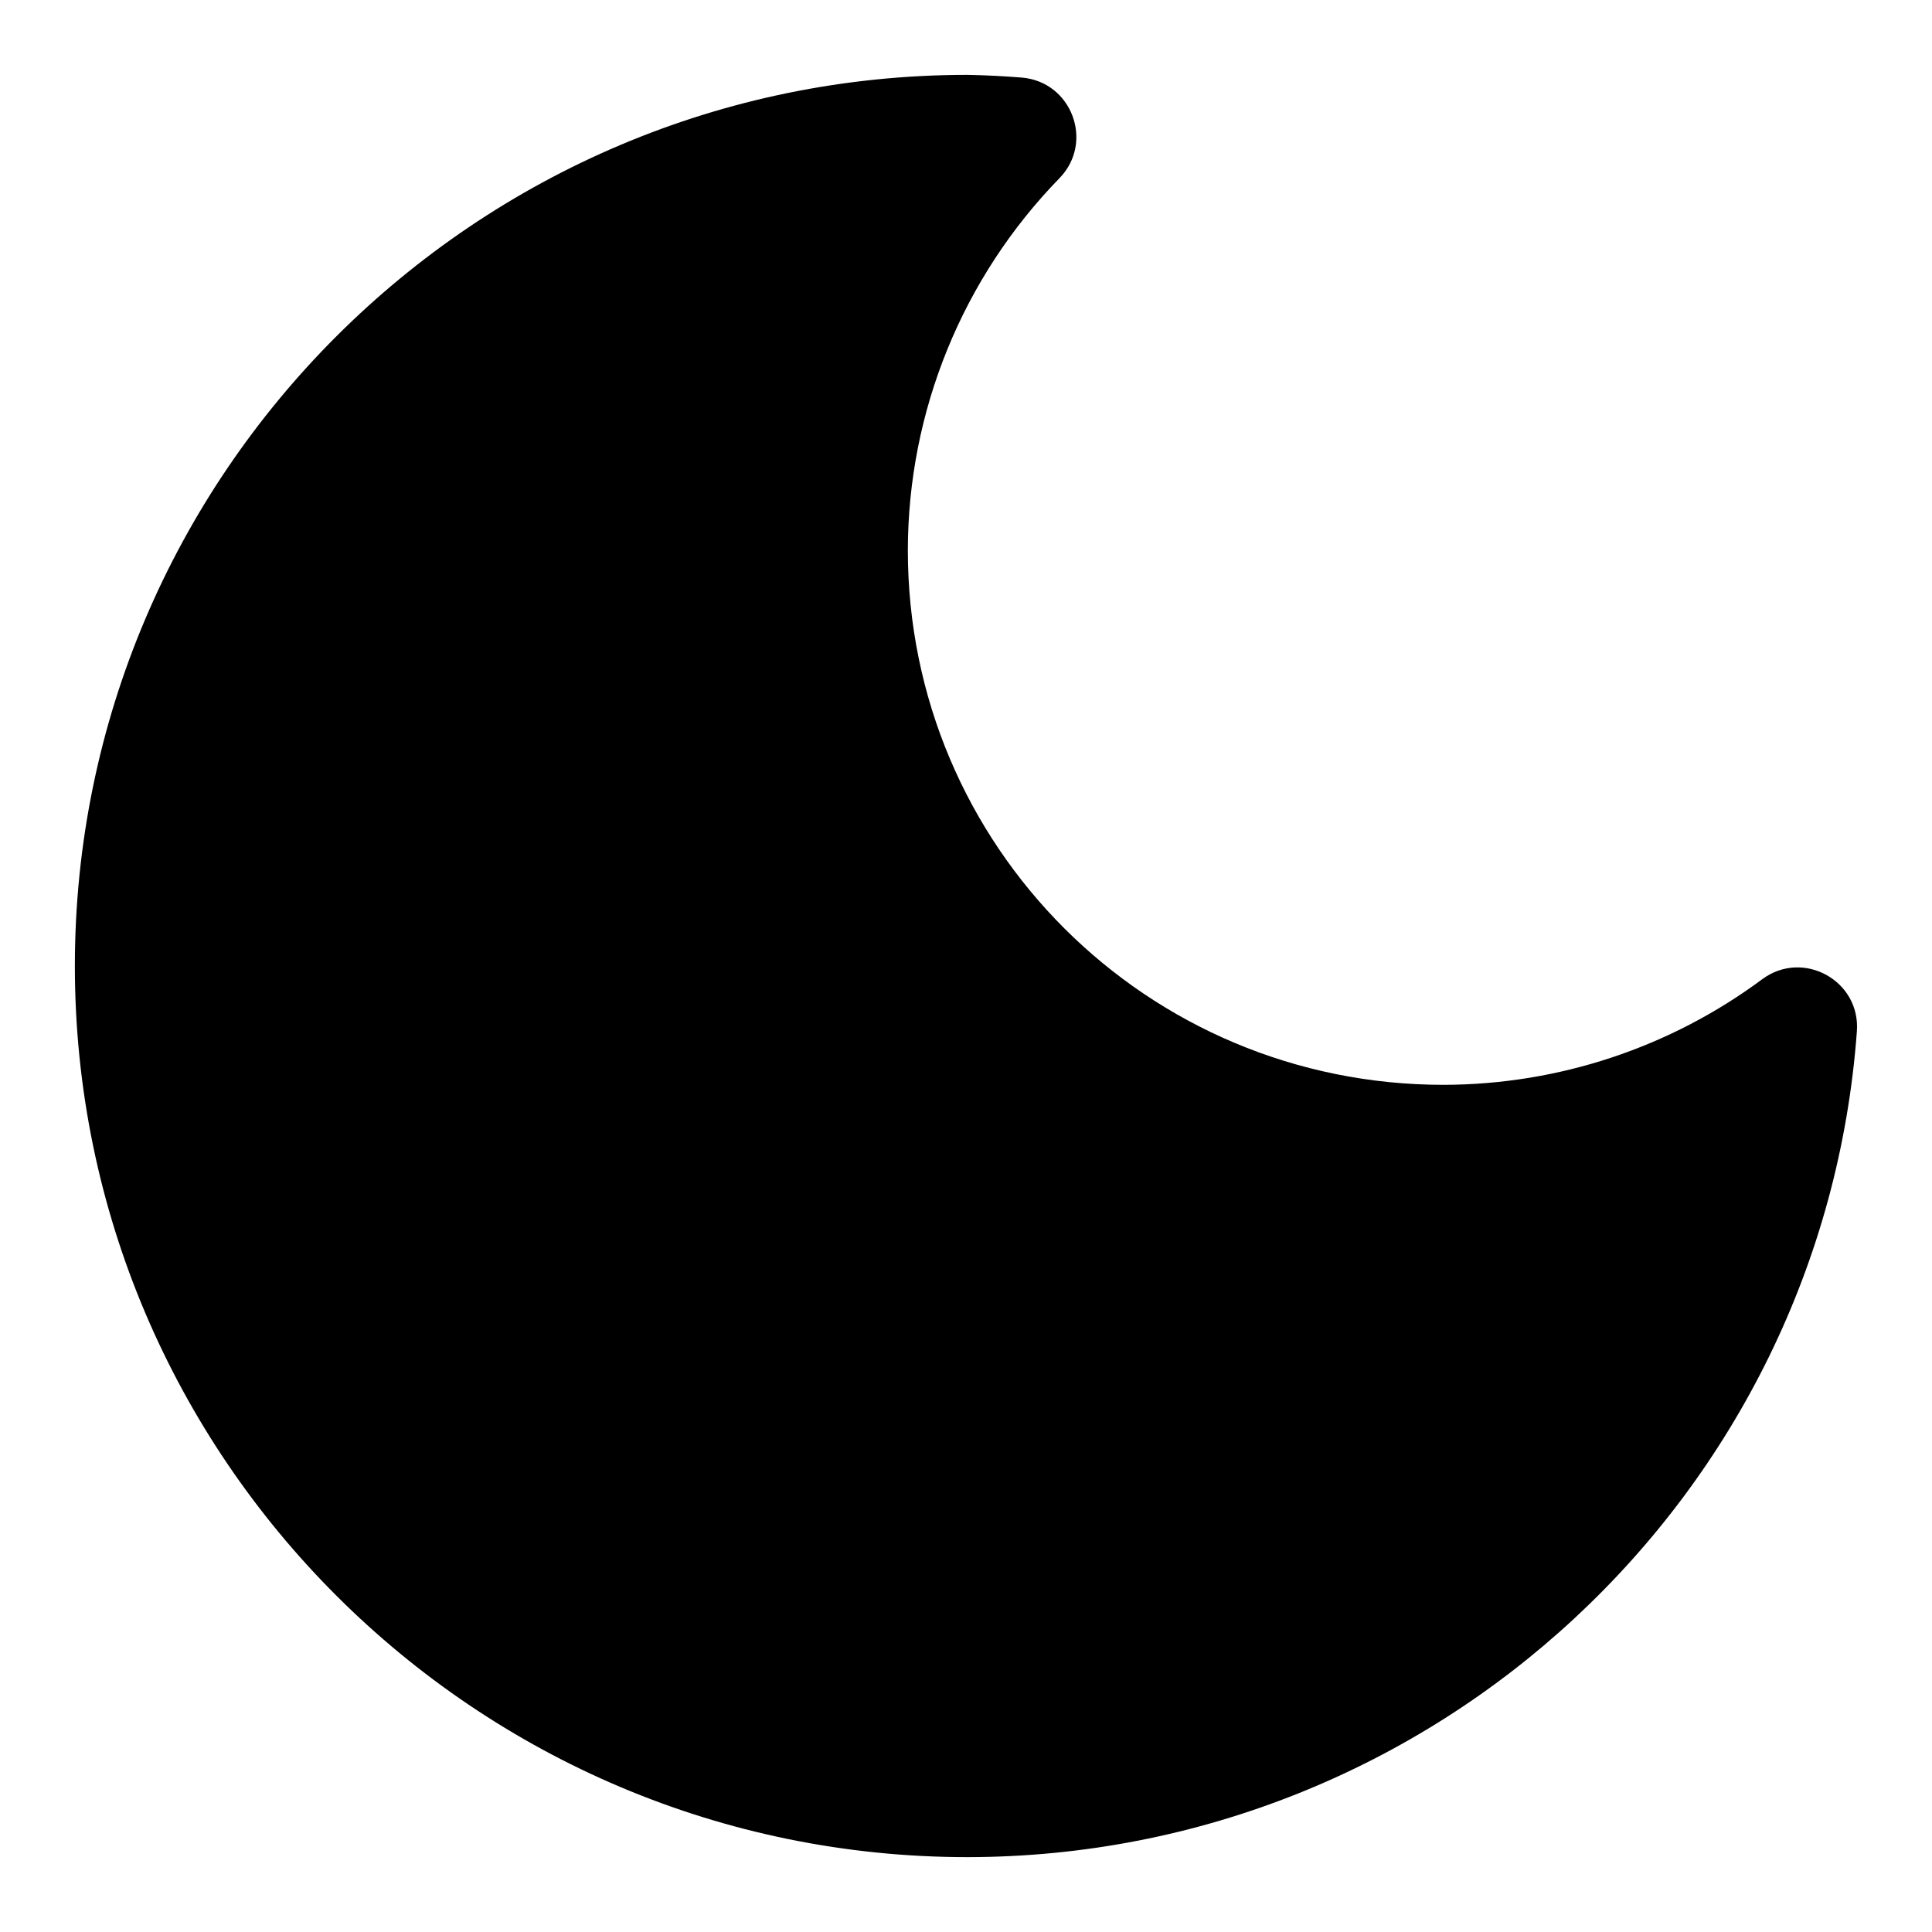 <?xml version="1.0" encoding="UTF-8"?>
<!-- Uploaded to: SVG Repo, www.svgrepo.com, Generator: SVG Repo Mixer Tools -->
<svg fill="#000000" width="800px" height="800px" version="1.1" viewBox="144 144 512 512" xmlns="http://www.w3.org/2000/svg">
 <path d="m400.39 163.84c-130.44 0-236.55 105.9-236.55 236.16 0 130.26 106.12 236.16 236.55 236.16h0.031c123.68-0.117 226.62-95.688 235.67-218.84 1-13.449-14.266-21.848-25.094-13.809-24.426 18.125-54 27.93-84.441 27.98-78.605 0-141.96-63.25-141.97-141.66v-0.031c0.059-36.82 14.461-72.184 40.191-98.586 9.27-9.551 3.242-25.582-10.023-26.66-4.676-0.371-9.359-0.617-14.055-0.707h-0.309z"/>
</svg>